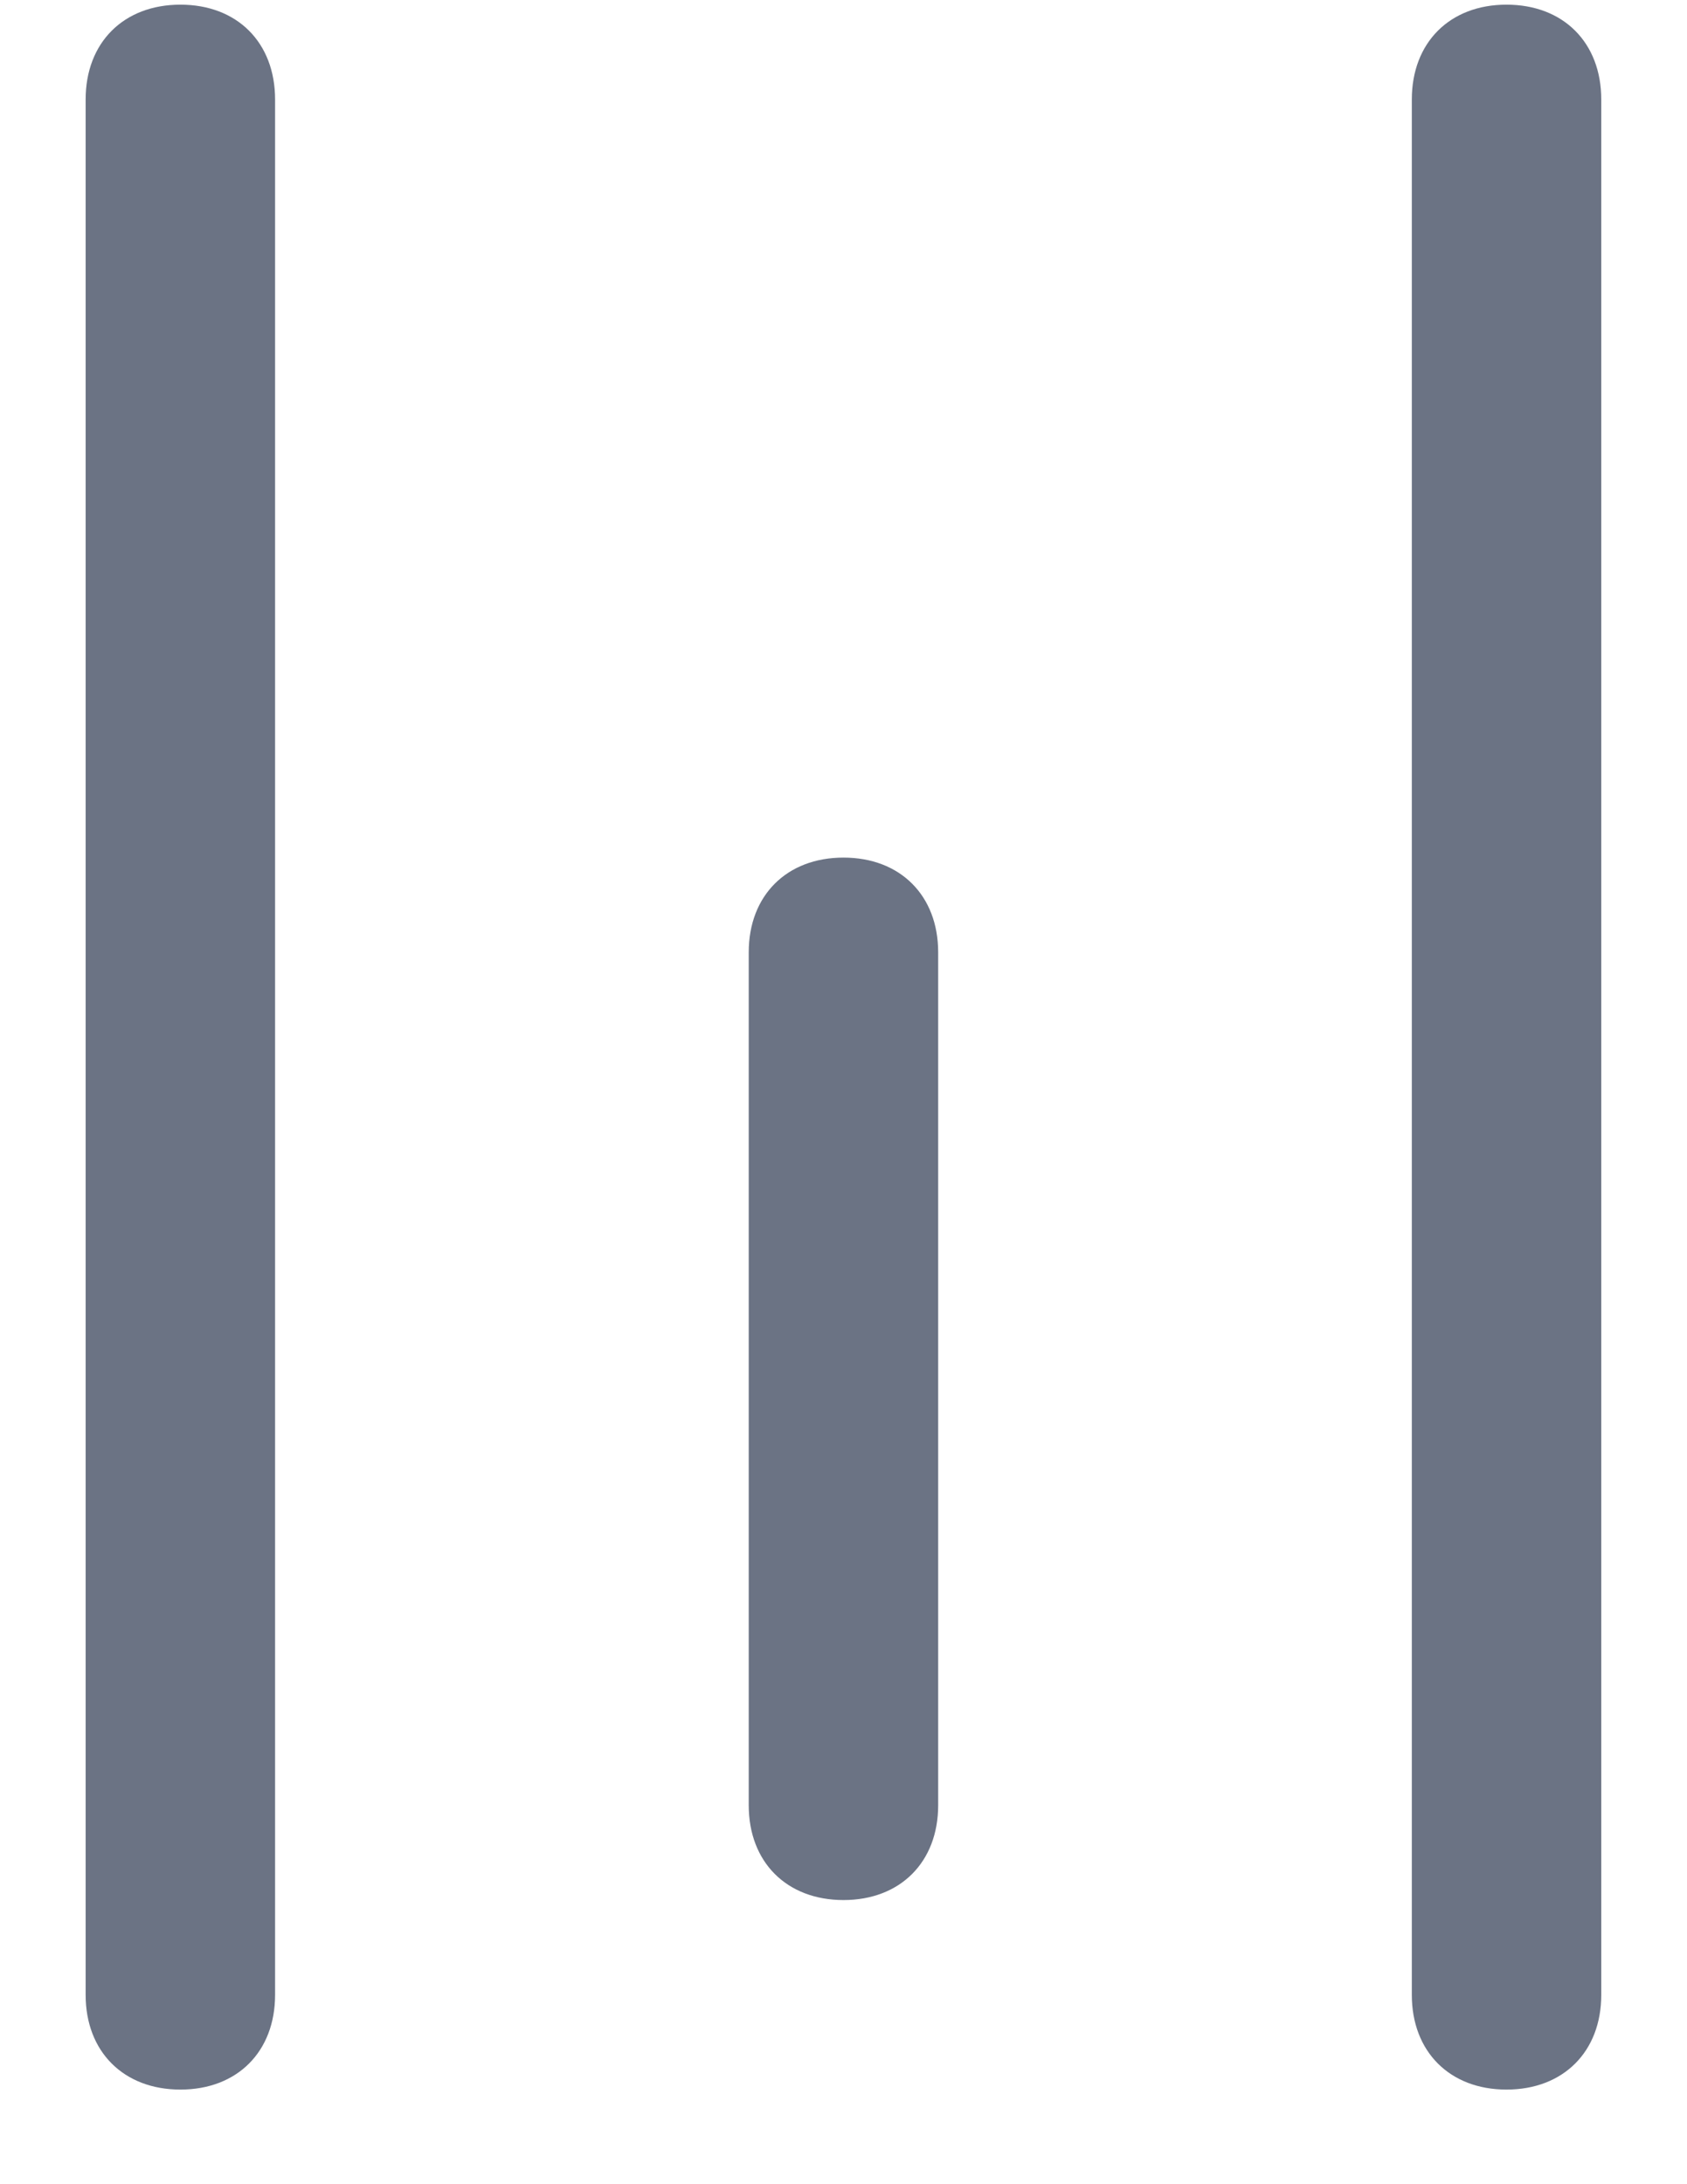 <svg width="17" height="22" viewBox="0 0 17 22" fill="none" xmlns="http://www.w3.org/2000/svg">
<g clip-path="url(#clip0_637_2058)">
<path d="M16.136 20.093C16.136 20.665 15.754 21.047 15.181 21.047C14.609 21.047 14.227 20.665 14.227 20.093V1.002C14.227 0.429 14.609 0.047 15.181 0.047C15.754 0.047 16.136 0.429 16.136 1.002V20.093ZM2.772 20.093V1.002C2.772 0.429 2.391 0.047 1.818 0.047C1.245 0.047 0.863 0.429 0.863 1.002V20.093C0.863 20.665 1.245 21.047 1.818 21.047C2.391 21.047 2.772 20.665 2.772 20.093ZM9.454 18.183V9.592C9.454 9.02 9.072 8.638 8.5 8.638C7.927 8.638 7.545 9.02 7.545 9.592V18.183C7.545 18.756 7.927 19.138 8.5 19.138C9.072 19.138 9.454 18.756 9.454 18.183Z" fill="#6B7384"/>
</g>
<defs>
<clipPath id="clip0_637_2058">
<rect width="15.273" height="21" fill="white" transform="translate(0.863 0.047)"/>
</clipPath>
</defs>
</svg>

